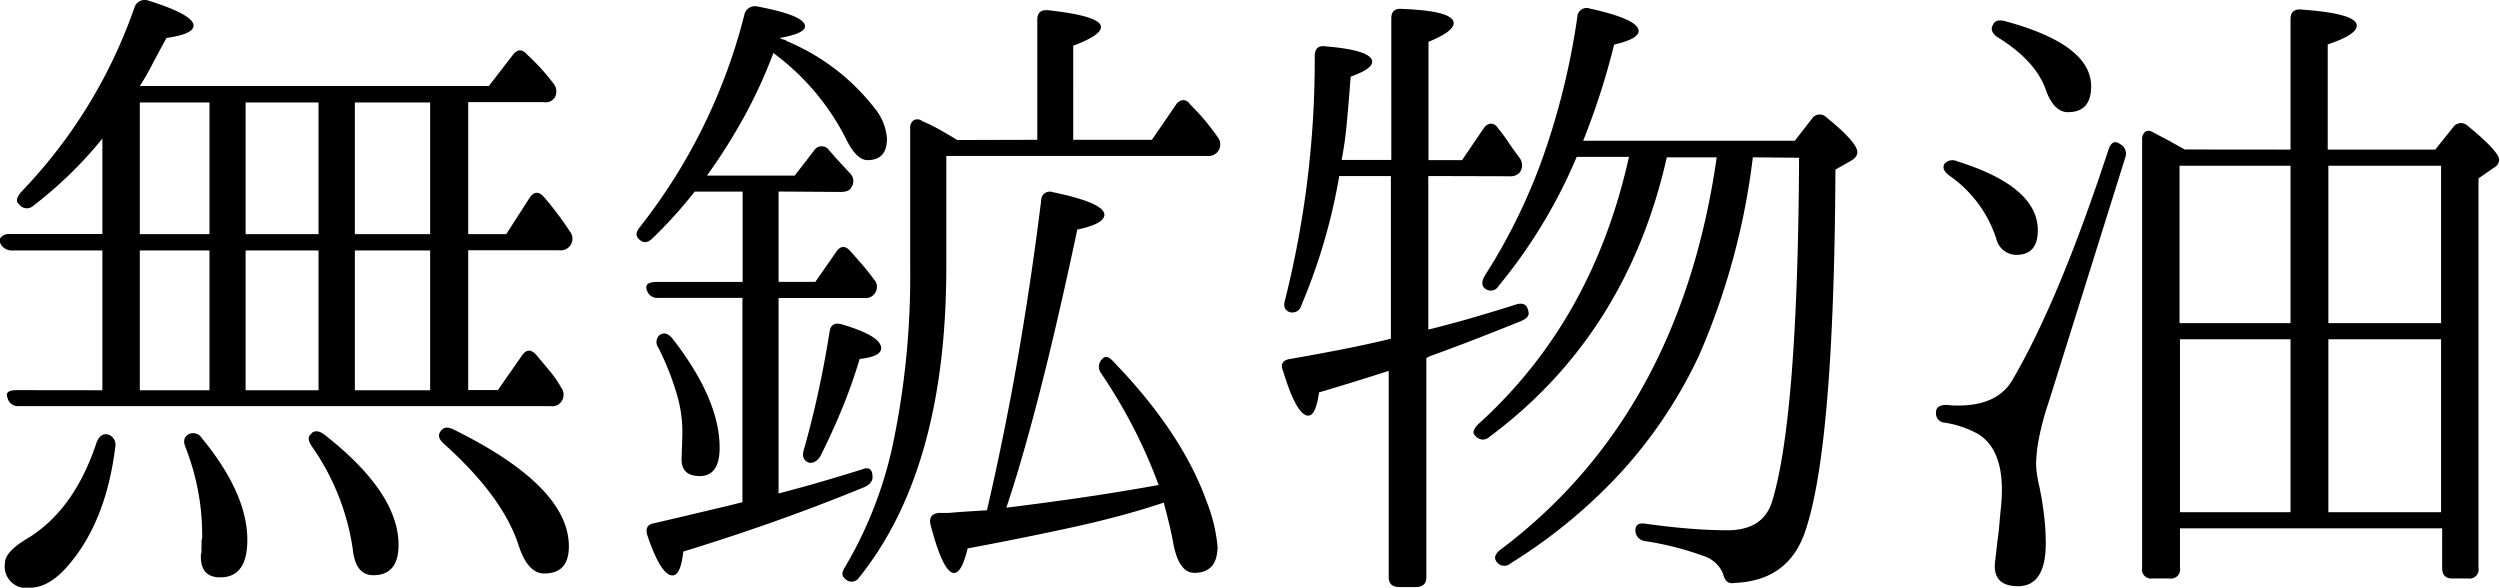<svg xmlns="http://www.w3.org/2000/svg" viewBox="0 0 232.48 54.65"><g id="レイヤー_2" data-name="レイヤー 2"><g id="レイヤー_1-2" data-name="レイヤー 1"><path d="M9.52,36.29v-13H1.12A1.15,1.15,0,0,1,0,22.55.47.47,0,0,1,.16,22a1,1,0,0,1,.72-.24H9.52V12.89A38.1,38.1,0,0,1,3.1,19.13.88.88,0,0,1,1.78,19q-.48-.36.18-1.14A46.91,46.91,0,0,0,12.52.65a1,1,0,0,1,1.26-.6Q18,1.37,18,2.39q0,.78-2.52,1.14Q14.68,5,14.08,6.14T13,8H45.46l2.22-2.88q.66-.84,1.32-.06a19.49,19.49,0,0,1,2.46,2.7,1.14,1.14,0,0,1,.12,1.32,1,1,0,0,1-1,.42H43.54V21.77h3.54l2.16-3.36q.6-.9,1.32-.12A31.17,31.17,0,0,1,53,21.53a1.08,1.08,0,0,1-1,1.74H43.54v13H46.3l2.22-3.18q.6-.9,1.32-.12l1.26,1.5a10.8,10.8,0,0,1,1.08,1.56,1.11,1.11,0,0,1,.06,1.26,1,1,0,0,1-1,.48H1.72A1,1,0,0,1,.7,37q-.3-.72.84-.72Zm.6,4.14a1,1,0,0,1,.6,1.14q-.84,6.78-4.2,10.8Q4.66,54.65,2.8,54.65A2,2,0,0,1,.46,52.37q0-1,1.86-2.16Q6.88,47.57,9,41.09,9.4,40.19,10.12,40.43ZM13,21.77h6.48V9.53H13Zm0,14.52h6.48v-13H13Zm4.56,4.08a.94.94,0,0,1,1.2.36Q23,45.89,23,50.21q0,3.48-2.52,3.48-1.8,0-1.8-1.92a1,1,0,0,1,.06-.42,4.39,4.39,0,0,1,0-.54,4.39,4.39,0,0,0,0-.54,1.25,1.25,0,0,0,.06-.48,22.23,22.23,0,0,0-1.56-8.22Q16.9,40.73,17.56,40.37ZM29.62,9.53H22.84V21.77h6.78ZM22.84,36.29h6.78v-13H22.84Zm6.12,4q.48-.42,1.2.12,6.9,5.4,6.9,10.26,0,2.82-2.34,2.82-1.68,0-1.92-2.46A22.2,22.2,0,0,0,29,41.51Q28.42,40.67,29,40.31ZM40,9.53H33V21.77h7ZM33,36.29h7v-13H33Zm8,3.78q.36-.54,1.2-.12Q52.9,45.23,52.9,50.81q0,2.52-2.28,2.52-1.5,0-2.34-2.46-1.44-4.62-7-9.6Q40.54,40.61,41,40.07Z"/><path d="M72.4,17.81v8.4h3.42l1.92-2.76q.6-.9,1.32-.12.42.48,1,1.14t1.2,1.5a1,1,0,0,1,.12,1.26,1,1,0,0,1-1,.48H72.4V45.89q2.52-.66,4.44-1.23t3.3-1q1-.42,1,.72,0,.54-.72.9Q76.24,47,72,48.5t-8.46,2.79q-.24,2.22-1,2.22-1.08,0-2.34-3.72-.3-1,.66-1.14l3.45-.81L67.84,47l1.2-.3v-19h-7.8A1,1,0,0,1,60.16,27q-.3-.78.9-.78h8v-8.4H64.6a42.46,42.46,0,0,1-3.9,4.32q-.72.72-1.32.06-.42-.42.12-1.08A52.75,52.75,0,0,0,69.22,1.37,1,1,0,0,1,70.36.59q4.5.84,4.5,1.86,0,.66-2.34,1.08a.92.92,0,0,0,.36.15.54.54,0,0,1,.3.15,20.15,20.15,0,0,1,8.16,6.24,5,5,0,0,1,1.14,2.82q0,2-1.8,2-1,0-1.92-1.8a22.54,22.54,0,0,0-6.84-8.16,45.72,45.72,0,0,1-2.76,6,53.54,53.54,0,0,1-3.42,5.4H73.9L75.7,14A.83.83,0,0,1,77,13.85q.36.42.87,1l1.17,1.26a1,1,0,0,1,.12,1.32q-.18.42-1,.42Zm-11,13.32q.54-.36,1.14.36,4.38,5.64,4.38,10.14,0,2.64-1.86,2.64-1.68,0-1.68-1.56l.06-1.86a12.35,12.35,0,0,0-.48-4.11,25.15,25.15,0,0,0-1.74-4.41A.89.89,0,0,1,61.36,31.13ZM75.16,43q-.66-.3-.42-1.14.72-2.52,1.32-5.25t1.08-5.73q.12-1,1.14-.72,3.66,1.08,3.66,2.22,0,.78-2,1-.66,2.22-1.56,4.44t-2.1,4.62Q75.76,43.19,75.16,43Zm21.3-30V1.85q0-1,1-.9,4.92.54,4.92,1.56,0,.78-2.58,1.74V13h7.32l2.22-3.24a.93.93,0,0,1,.66-.45.75.75,0,0,1,.66.39,20.56,20.56,0,0,1,2.58,3.06,1.08,1.08,0,0,1-1,1.74H88V24.83q0,18.78-8.1,28.86a.82.82,0,0,1-1.32.12q-.48-.36,0-1.08a37.92,37.92,0,0,0,4.56-11.94,76.56,76.56,0,0,0,1.5-16V11.93a.82.82,0,0,1,.33-.75.73.73,0,0,1,.81.09,15.25,15.25,0,0,1,1.53.75q.81.45,1.71,1ZM91.78,47.45q1.68-7.26,2.91-14.4t2.13-14.4a.8.8,0,0,1,1.08-.78q4.8,1,4.8,2.1,0,.84-2.52,1.38-1.86,8.76-3.51,15.18T93.58,47.21q3.9-.48,7.41-1t6.75-1.11A47.2,47.2,0,0,0,105.52,40a50.16,50.16,0,0,0-3.18-5.37,1,1,0,0,1,.24-1.32q.36-.36,1,.36,6.36,6.6,8.64,13a15.1,15.1,0,0,1,1,4.14q0,2.46-2.16,2.46-1.5,0-2-3-.12-.66-.33-1.53t-.51-2Q104.44,48,99.88,49t-9.9,2q-.54,2.28-1.26,2.28-1,0-2.16-4.38-.3-1.08.72-1.2l.9,0,1.08-.09Z"/><path d="M132.82,16.37V30.65q2.4-.6,4.44-1.2T141,28.31q1-.3,1.14.72.12.48-.72.84Q136.12,32,133,33.11l-.36.18v20.4q0,.9-1,.9h-1.5q-1,0-1-.9V34.49q-3.36,1.08-6.48,2-.3,2.16-1,2.16-1.08,0-2.34-4.14-.42-1,.72-1.14,2.4-.42,4.71-.87t4.59-1V16.37h-4.8A54.18,54.18,0,0,1,121,28.43a.85.85,0,0,1-1.2.54q-.54-.3-.3-1.08a91.51,91.51,0,0,0,2.76-22.68c0-.68.33-1,1-.9,2.89.24,4.34.72,4.34,1.44q0,.66-2,1.38-.18,2.4-.36,4.32a33.56,33.56,0,0,1-.48,3.42h4.62V1.73q0-1,1-.9,4.8.18,4.8,1.32,0,.78-2.34,1.74v11h3.12l2-2.94a.93.93,0,0,1,.66-.45.75.75,0,0,1,.66.39q.54.66,1,1.35t1.05,1.47a1.14,1.14,0,0,1,0,1.32,1.18,1.18,0,0,1-1,.36ZM163,14.63a65.79,65.79,0,0,1-5,18.42,43.53,43.53,0,0,1-7,10.59,49.15,49.15,0,0,1-10.5,8.73.88.88,0,0,1-1.32-.12q-.42-.54.36-1.14,16.68-12.54,20.1-36.48H155q-3.72,16.5-16.5,26a.88.88,0,0,1-1.32-.12q-.42-.36.3-1.08,10.62-9.6,14-24.84h-4.86a48.32,48.32,0,0,1-7.26,12,.83.83,0,0,1-1.26.24q-.48-.36-.06-1.14a54.07,54.07,0,0,0,5.49-11.22,68.38,68.38,0,0,0,3.15-12.9.86.86,0,0,1,1.14-.78q4.56,1,4.56,2.1,0,.72-2.28,1.26a67.48,67.48,0,0,1-2.88,8.94H166.9l1.56-2a.87.87,0,0,1,1.38-.18q2.88,2.34,2.88,3.24,0,.48-.66.84l-1.38.78q-.12,26.4-2.94,34-1.62,4.26-6.48,4.44a.8.8,0,0,1-.69-.15,1.48,1.48,0,0,1-.33-.69,2.92,2.92,0,0,0-1.86-1.68,27.87,27.87,0,0,0-5.46-1.38,1,1,0,0,1-.84-1q0-.78,1-.6,2.16.3,4.05.45t3.51.15q3.3,0,4.14-2.64,2.4-7.8,2.52-32Z"/><path d="M197.2,13.43a1,1,0,0,1,.42,1.26l-7.08,22.62a26.59,26.59,0,0,0-.93,3.42,13.46,13.46,0,0,0-.27,2.4,7.32,7.32,0,0,0,.06.81,12.41,12.41,0,0,0,.24,1.29q.3,1.44.45,2.76a22.35,22.35,0,0,1,.15,2.52q0,4-2.58,4-2.16,0-2.16-1.86s0-.28.06-.72.12-1.1.24-2,.16-1.69.24-2.43a18.41,18.41,0,0,0,.12-1.95q0-3.78-2.16-5.16a9.28,9.28,0,0,0-3.12-1.08.87.87,0,0,1-.84-1q0-.66,1-.66a6.37,6.37,0,0,0,.72.06h.36q3.6,0,5-2.34,4.38-7.5,8.94-21.42Q196.42,12.83,197.2,13.43Zm-16.38,1.8A1,1,0,0,1,182,15q7.5,2.34,7.5,6.42,0,2.28-2,2.28a1.92,1.92,0,0,1-1.86-1.5,11.45,11.45,0,0,0-4.38-5.88Q180.52,15.77,180.82,15.23Zm4.5-12.9q.24-.6,1.14-.36,8,2.16,8,6.06,0,2.4-2.16,2.4-1.26,0-2-1.92-.9-2.82-4.62-5.1Q185,2.87,185.32,2.33ZM213,13.91V1.79q0-1,1-.9,5.16.36,5.16,1.5,0,.84-2.7,1.74v9.78h10l1.68-2.1a.88.88,0,0,1,1.32-.12q2.94,2.4,2.94,3.18a.86.86,0,0,1-.48.72l-1.44,1V52.79a.85.85,0,0,1-1,1H228q-.9,0-.9-1V49.13H202.72v3.66a.85.85,0,0,1-1,1H200.2a.85.85,0,0,1-1-1V13a.85.85,0,0,1,.3-.75q.3-.21.78.09l1.32.69,1.56.87Zm-10.32,1.5V30.05H213V15.41ZM213,31.55H202.72V47.63H213Zm14-1.5V15.41H216.52V30.05Zm0,17.58V31.55H216.52V47.63Z"/></g></g></svg>